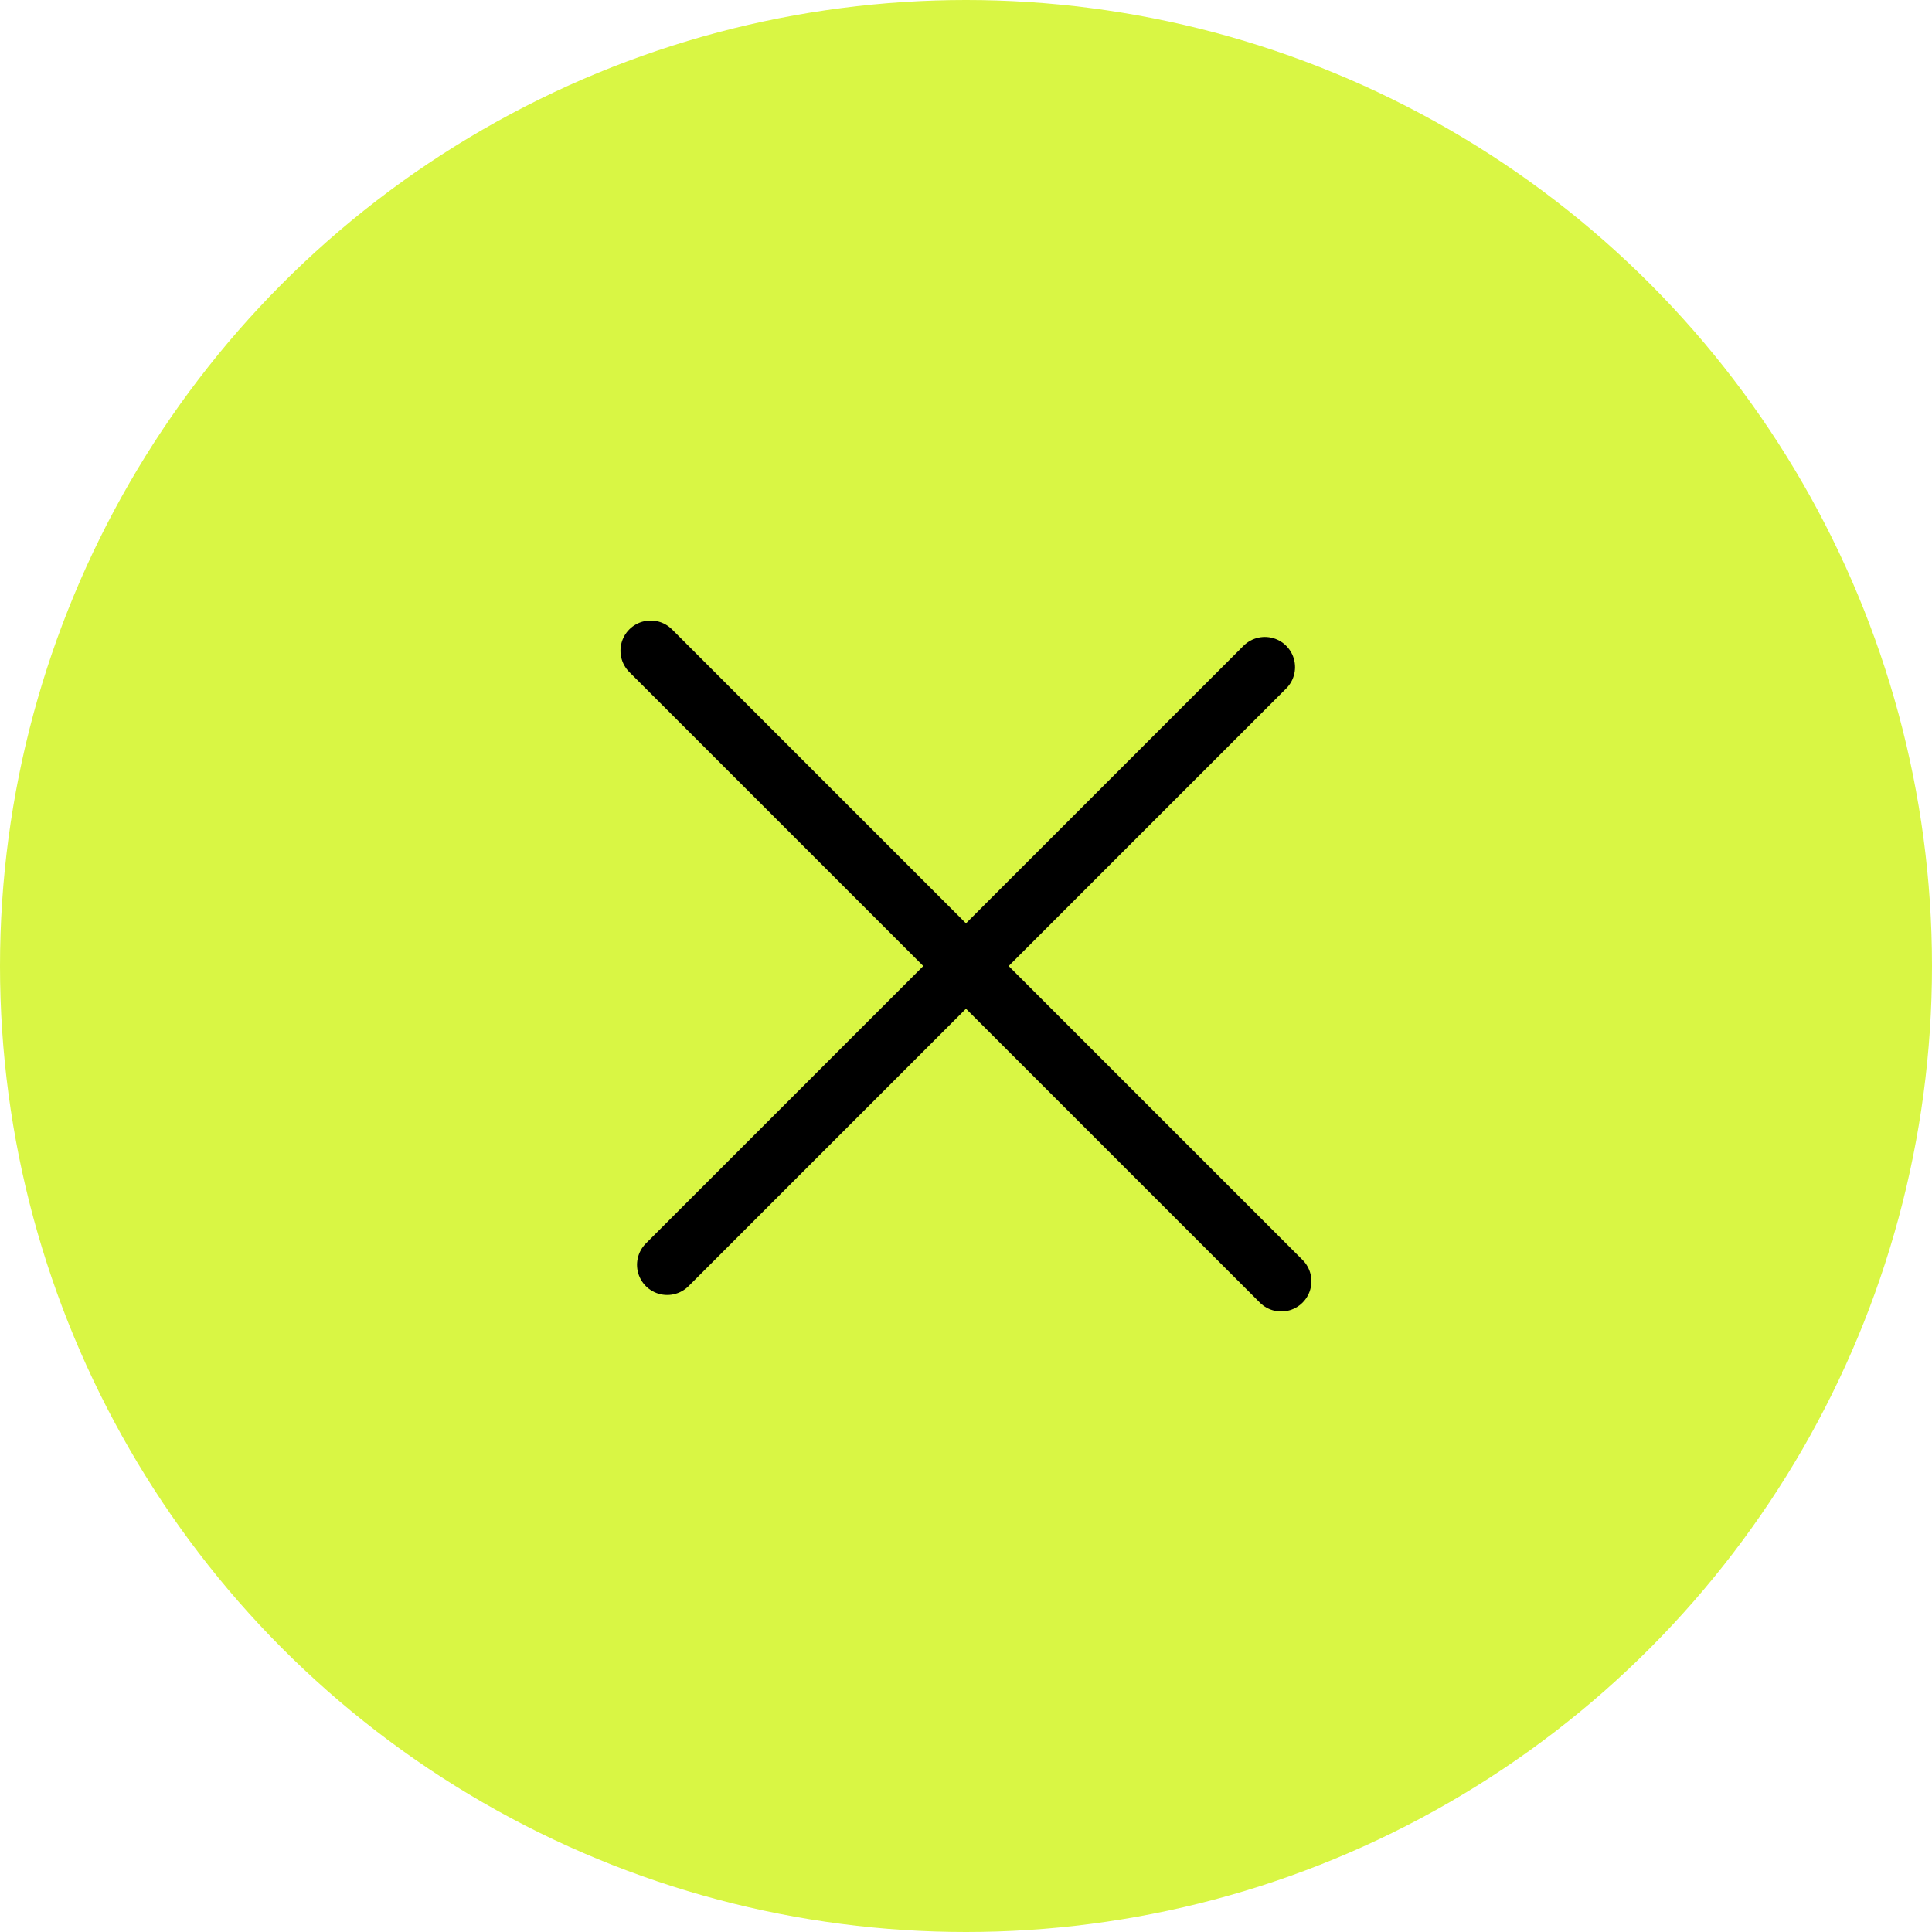 <svg width="32" height="32" viewBox="0 0 32 32" fill="none" xmlns="http://www.w3.org/2000/svg">
<circle cx="16" cy="16" r="16" fill="#D9F644"/>
<path d="M10.777 10.778L21.221 21.222" stroke="black" stroke-linecap="round"/>
<path d="M11.051 20.949L20.95 11.05" stroke="black" stroke-linecap="round"/>
</svg>
